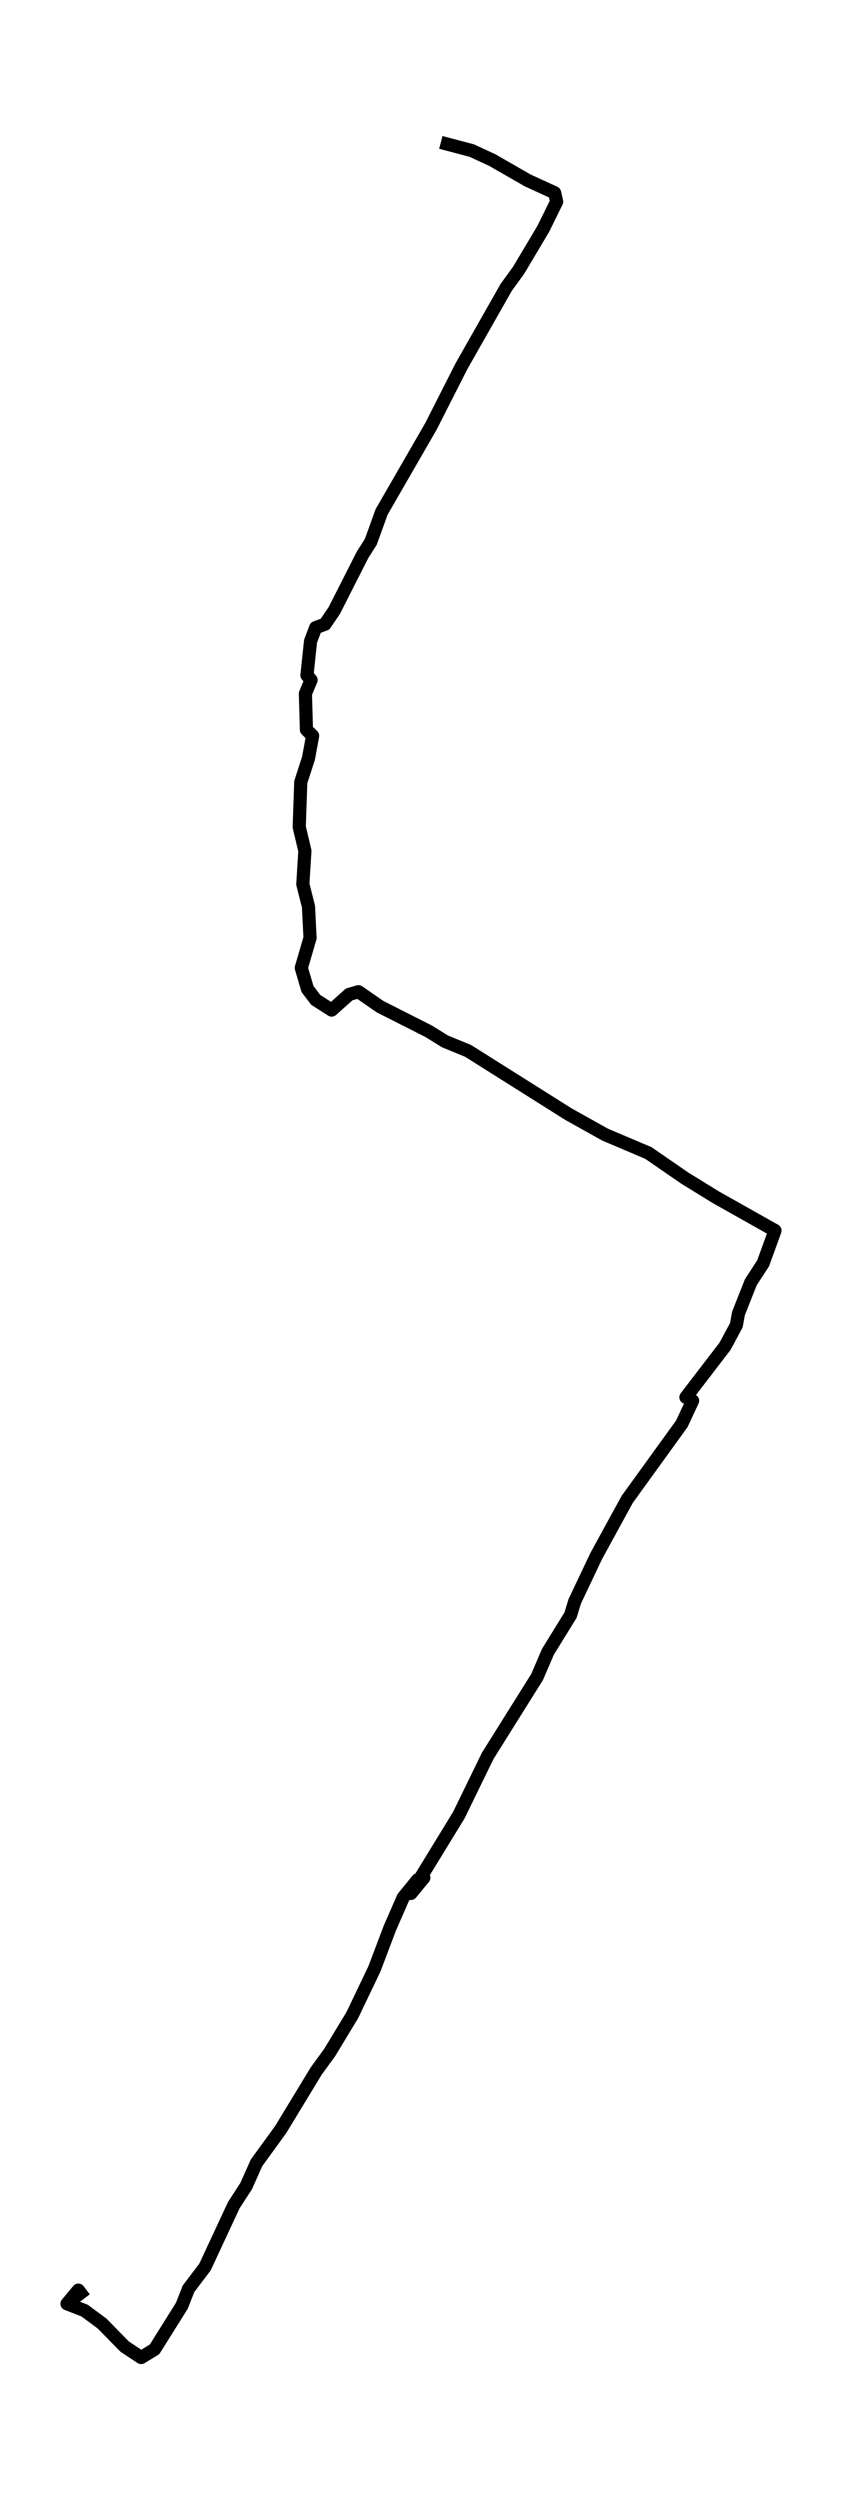 <?xml version="1.0" encoding="utf-8" standalone="no"?>
<!DOCTYPE svg PUBLIC "-//W3C//DTD SVG 1.1//EN"
  "http://www.w3.org/Graphics/SVG/1.1/DTD/svg11.dtd">
<svg xmlns:xlink="http://www.w3.org/1999/xlink" width="191.78pt" height="568.8pt" viewBox="0 0 191.78 568.8" xmlns="http://www.w3.org/2000/svg" version="1.1">
 <defs>
  <style type="text/css">*{stroke-linejoin: round; stroke-linecap: butt}</style>
 </defs>
 <g id="figure_1">
  <g id="patch_1">
   <path d="M 0 568.8 
L 191.78 568.8 
L 191.78 0 
L 0 0 
z
" style="fill: #ffffff"/>
  </g>
  <g id="axes_1">
   <g id="LineCollection_1">
    <path d="M 100.405 32.4 
L 107.441 34.258 
L 112.132 36.426 
L 120.225 41.071 
L 126.323 43.858 
L 126.792 45.871 
L 123.743 52.065 
L 118.114 61.51 
L 115.299 65.381 
L 105.096 83.342 
L 98.177 96.968 
L 86.918 116.477 
L 84.455 123.29 
L 82.579 126.232 
L 76.129 138.929 
L 74.018 142.026 
L 71.907 142.8 
L 70.734 145.897 
L 69.913 153.639 
L 70.851 154.723 
L 69.561 157.819 
L 69.796 166.026 
L 71.203 167.419 
L 70.265 172.529 
L 68.506 177.948 
L 68.154 188.168 
L 69.444 193.587 
L 68.975 201.174 
L 70.265 206.284 
L 70.617 213.406 
L 68.623 220.219 
L 70.03 225.019 
L 71.907 227.497 
L 75.542 229.819 
L 79.53 226.258 
L 81.641 225.639 
L 86.566 229.045 
L 97.59 234.619 
L 101.343 236.942 
L 106.621 239.11 
L 129.489 253.51 
L 137.816 258.155 
L 147.667 262.335 
L 155.994 268.065 
L 163.03 272.4 
L 176.517 279.987 
L 173.82 287.419 
L 171.005 291.755 
L 168.19 298.877 
L 167.721 301.51 
L 165.141 306.31 
L 156.228 317.923 
L 157.753 318.697 
L 155.29 323.961 
L 142.859 341.148 
L 135.822 354 
L 130.897 364.374 
L 129.958 367.471 
L 124.798 375.832 
L 122.335 381.561 
L 111.077 399.523 
L 104.51 412.994 
L 93.603 430.8 
L 96.535 427.239 
L 95.127 427.703 
L 91.844 431.729 
L 88.795 438.697 
L 85.276 447.987 
L 80.233 458.516 
L 75.073 467.032 
L 72.024 471.213 
L 63.932 484.529 
L 58.42 492.116 
L 56.075 497.381 
L 53.26 501.716 
L 46.693 515.806 
L 42.94 520.761 
L 41.415 524.632 
L 35.2 534.542 
L 32.15 536.4 
L 28.398 533.923 
L 23.237 528.658 
L 19.25 525.716 
L 15.263 524.168 
L 17.843 521.071 
L 19.25 522.929 
" clip-path="url(#p645f0bb783)" style="fill: none; stroke: #000000; stroke-width: 3"/>
   </g>
  </g>
 </g>
 <defs>
  <clipPath id="p645f0bb783">
   <rect x="7.2" y="7.2" width="177.38" height="554.4"/>
  </clipPath>
 </defs>
</svg>
